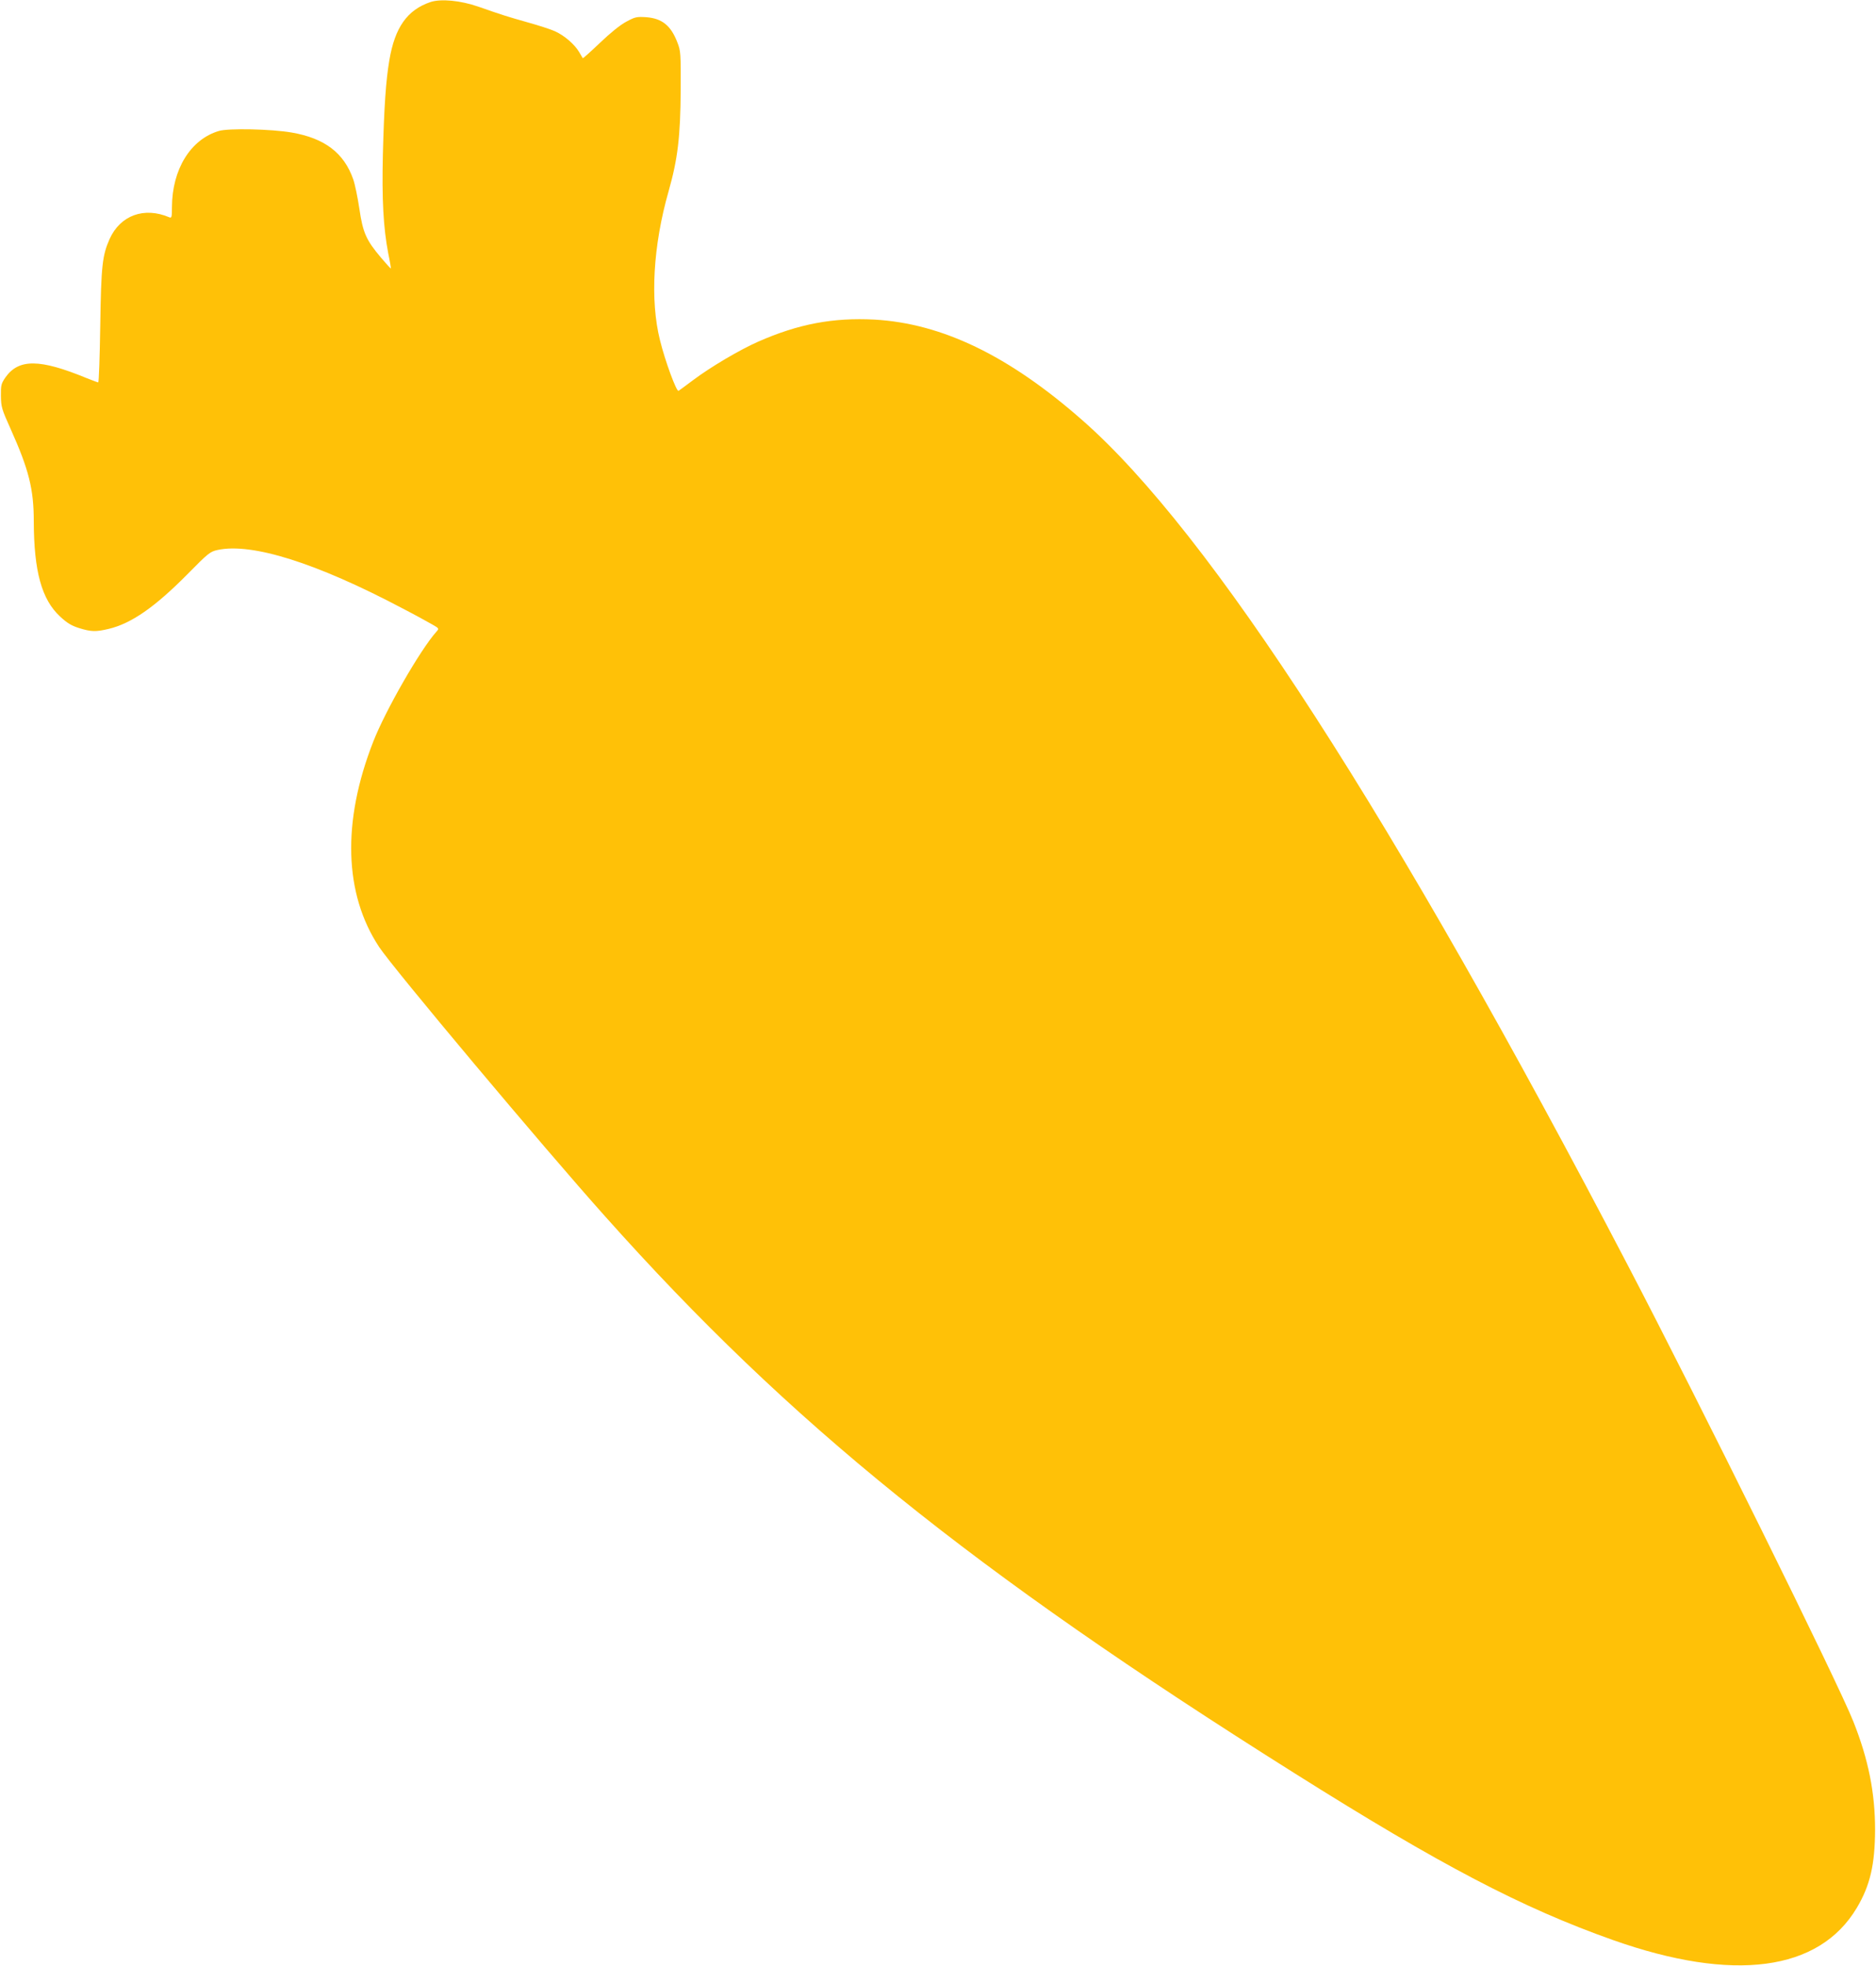 <?xml version="1.0" standalone="no"?>
<!DOCTYPE svg PUBLIC "-//W3C//DTD SVG 20010904//EN"
 "http://www.w3.org/TR/2001/REC-SVG-20010904/DTD/svg10.dtd">
<svg version="1.0" xmlns="http://www.w3.org/2000/svg"
 width="1222pt" height="1280pt" viewBox="0 0 1222 1280"
 preserveAspectRatio="xMidYMid meet">
<g transform="translate(0,1280) scale(0.1,-0.1)"
fill="#ffc107" stroke="none">
<path d="M2805 12787 c-152 -51 -233 -165 -269 -380 -22 -129 -34 -298 -42
-612 -7 -292 3 -478 35 -645 11 -52 18 -96 17 -98 -2 -1 -30 30 -64 70 -97
115 -118 162 -141 318 -11 74 -29 161 -40 192 -60 172 -186 268 -401 305 -133
23 -414 29 -475 10 -184 -55 -304 -250 -305 -496 0 -66 -2 -72 -17 -66 -164
70 -319 13 -389 -141 -48 -109 -55 -174 -61 -566 -3 -203 -9 -368 -13 -368 -4
0 -38 13 -76 28 -306 126 -442 127 -529 4 -27 -40 -30 -50 -29 -120 1 -72 5
-86 64 -217 118 -263 150 -391 150 -599 1 -325 51 -510 172 -621 45 -42 73
-59 124 -75 78 -24 108 -25 192 -5 147 35 300 141 512 355 137 139 148 148
198 159 224 48 644 -85 1201 -379 85 -44 174 -93 198 -107 44 -25 44 -26 25
-47 -105 -118 -331 -511 -411 -716 -204 -521 -190 -991 39 -1337 93 -140 1064
-1298 1473 -1755 1201 -1346 2382 -2299 4492 -3626 950 -598 1480 -875 2070
-1084 786 -278 1344 -204 1590 209 87 146 118 282 119 508 0 241 -43 457 -141
704 -97 247 -1009 2091 -1469 2971 -1524 2919 -2722 4775 -3554 5504 -479 421
-914 630 -1354 655 -269 14 -495 -28 -758 -144 -118 -52 -307 -163 -423 -250
-48 -36 -90 -67 -95 -70 -13 -8 -88 195 -121 330 -65 259 -45 615 56 969 60
212 77 355 79 661 1 234 0 254 -21 307 -42 111 -100 158 -203 166 -62 4 -73 2
-130 -29 -40 -21 -104 -73 -172 -138 -60 -57 -110 -102 -112 -100 -1 2 -12 20
-24 41 -31 51 -95 106 -156 134 -28 13 -109 39 -181 59 -137 39 -160 46 -320
102 -116 40 -242 52 -310 30z"/>
</g>
</svg>
